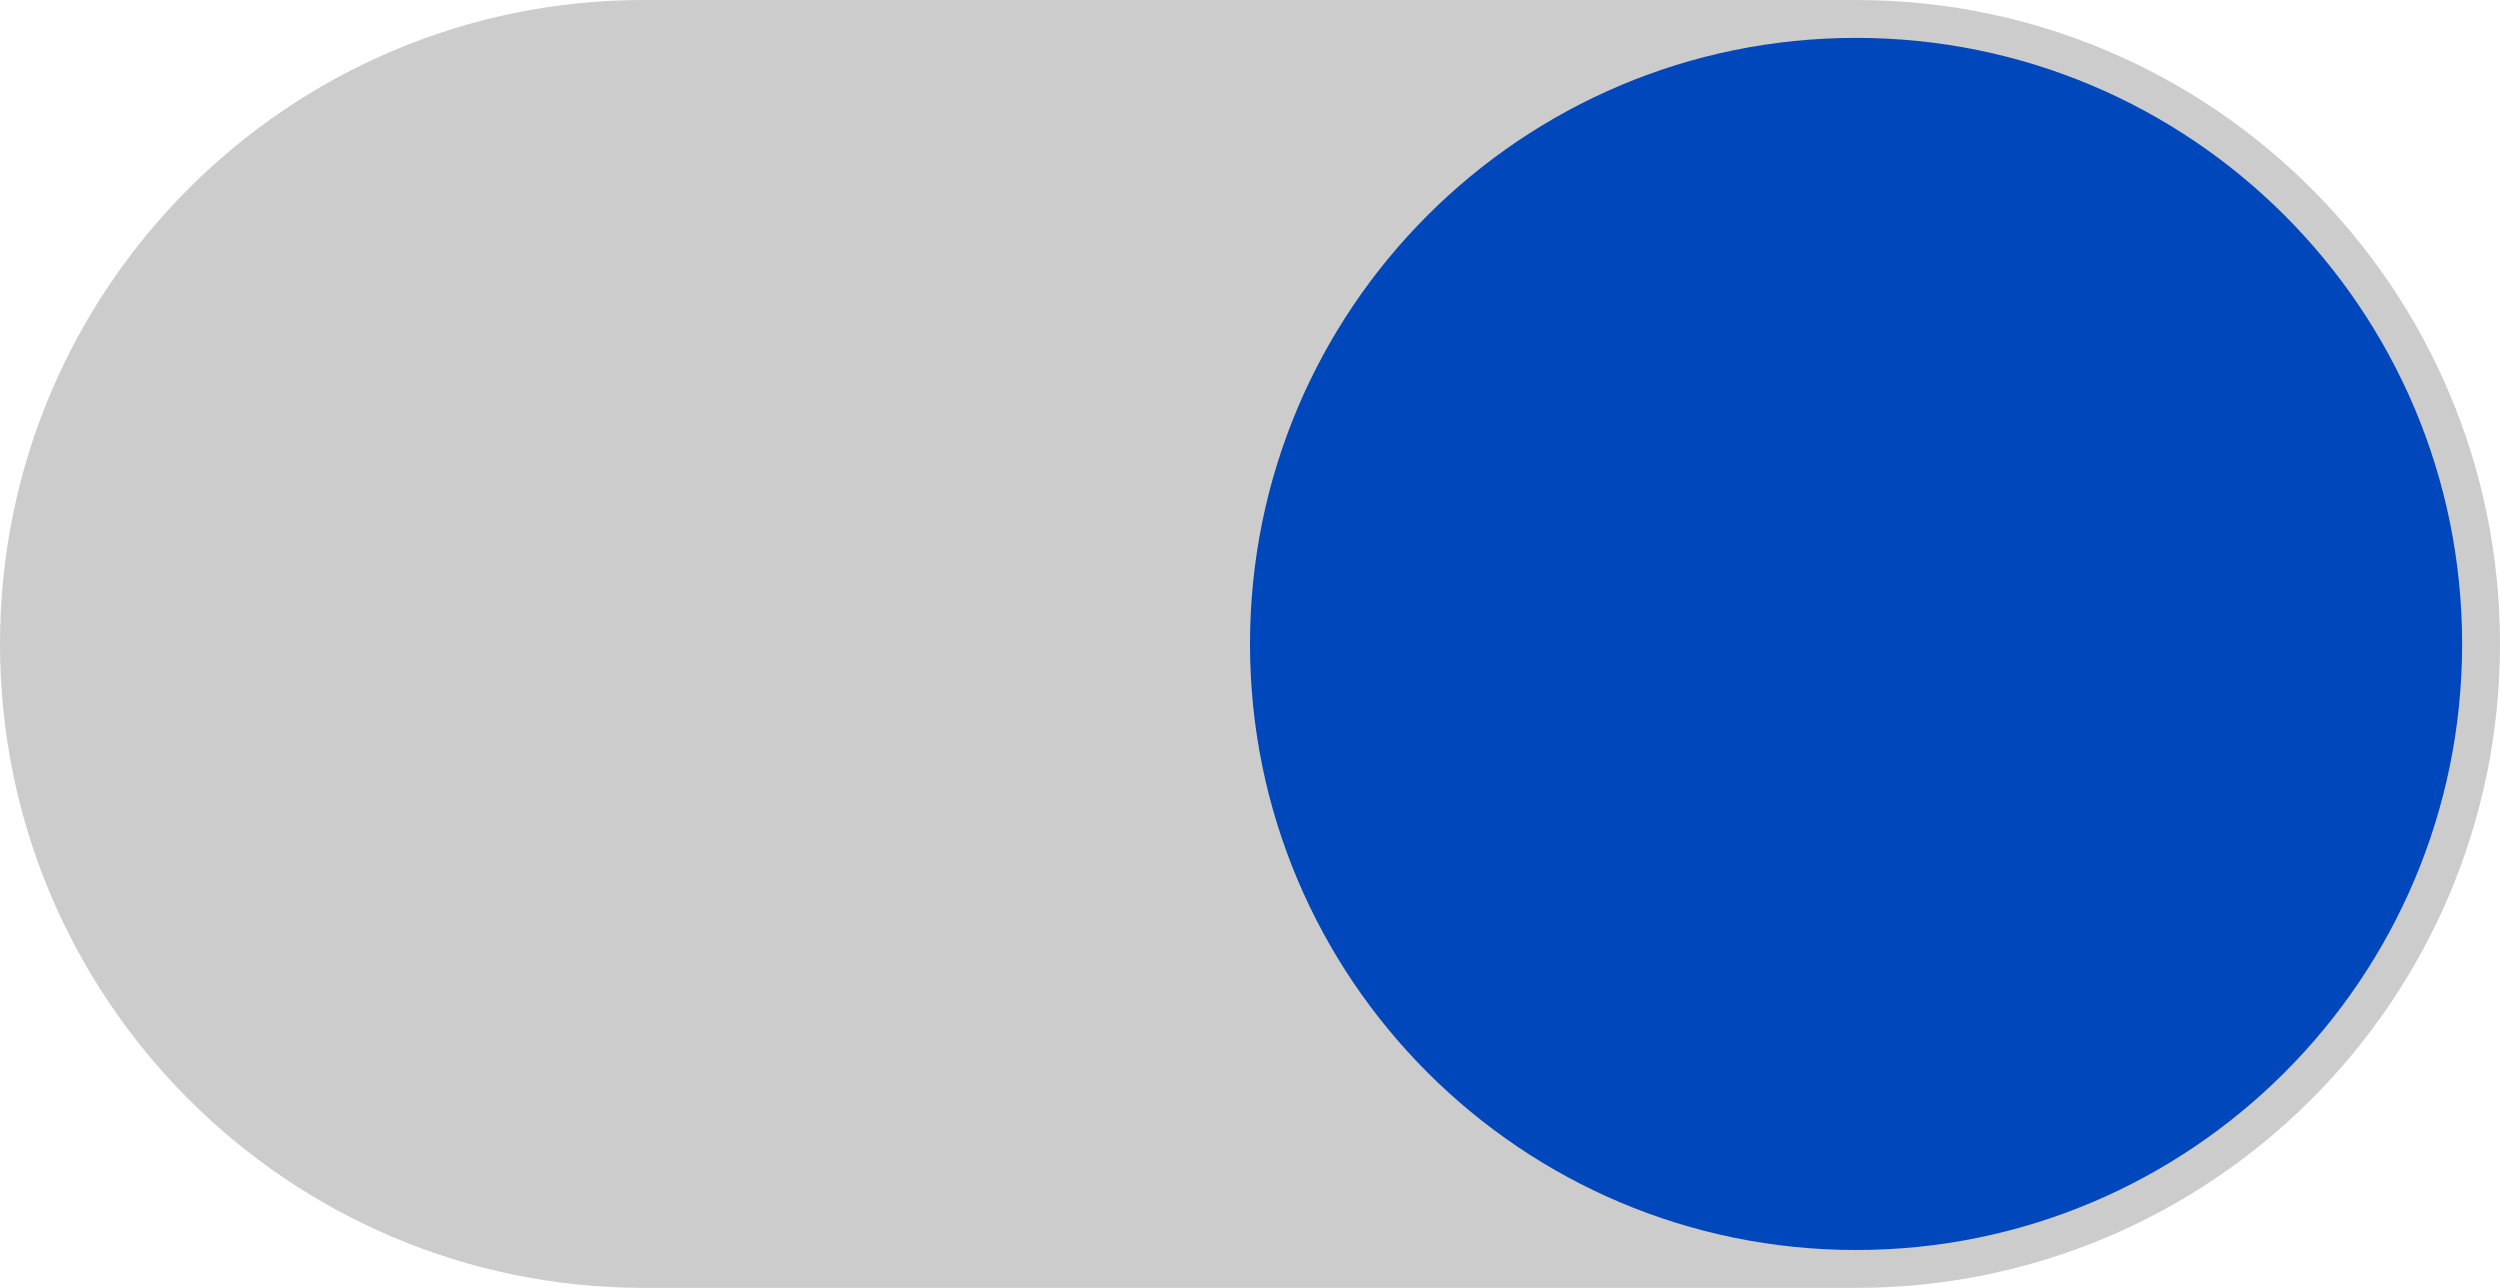<?xml version="1.0" encoding="UTF-8"?> <svg xmlns="http://www.w3.org/2000/svg" width="66" height="34" viewBox="0 0 66 34" fill="none"> <path d="M49 0H17C7.611 0 0 7.611 0 17C0 26.389 7.611 34 17 34H49C58.389 34 66 26.389 66 17C66 7.611 58.389 0 49 0Z" fill="#CCCCCC"></path> <path d="M65 17C65 8.163 57.837 1 49 1C40.163 1 33 8.163 33 17C33 25.837 40.163 33 49 33C57.837 33 65 25.837 65 17Z" fill="#0047BB"></path> </svg> 